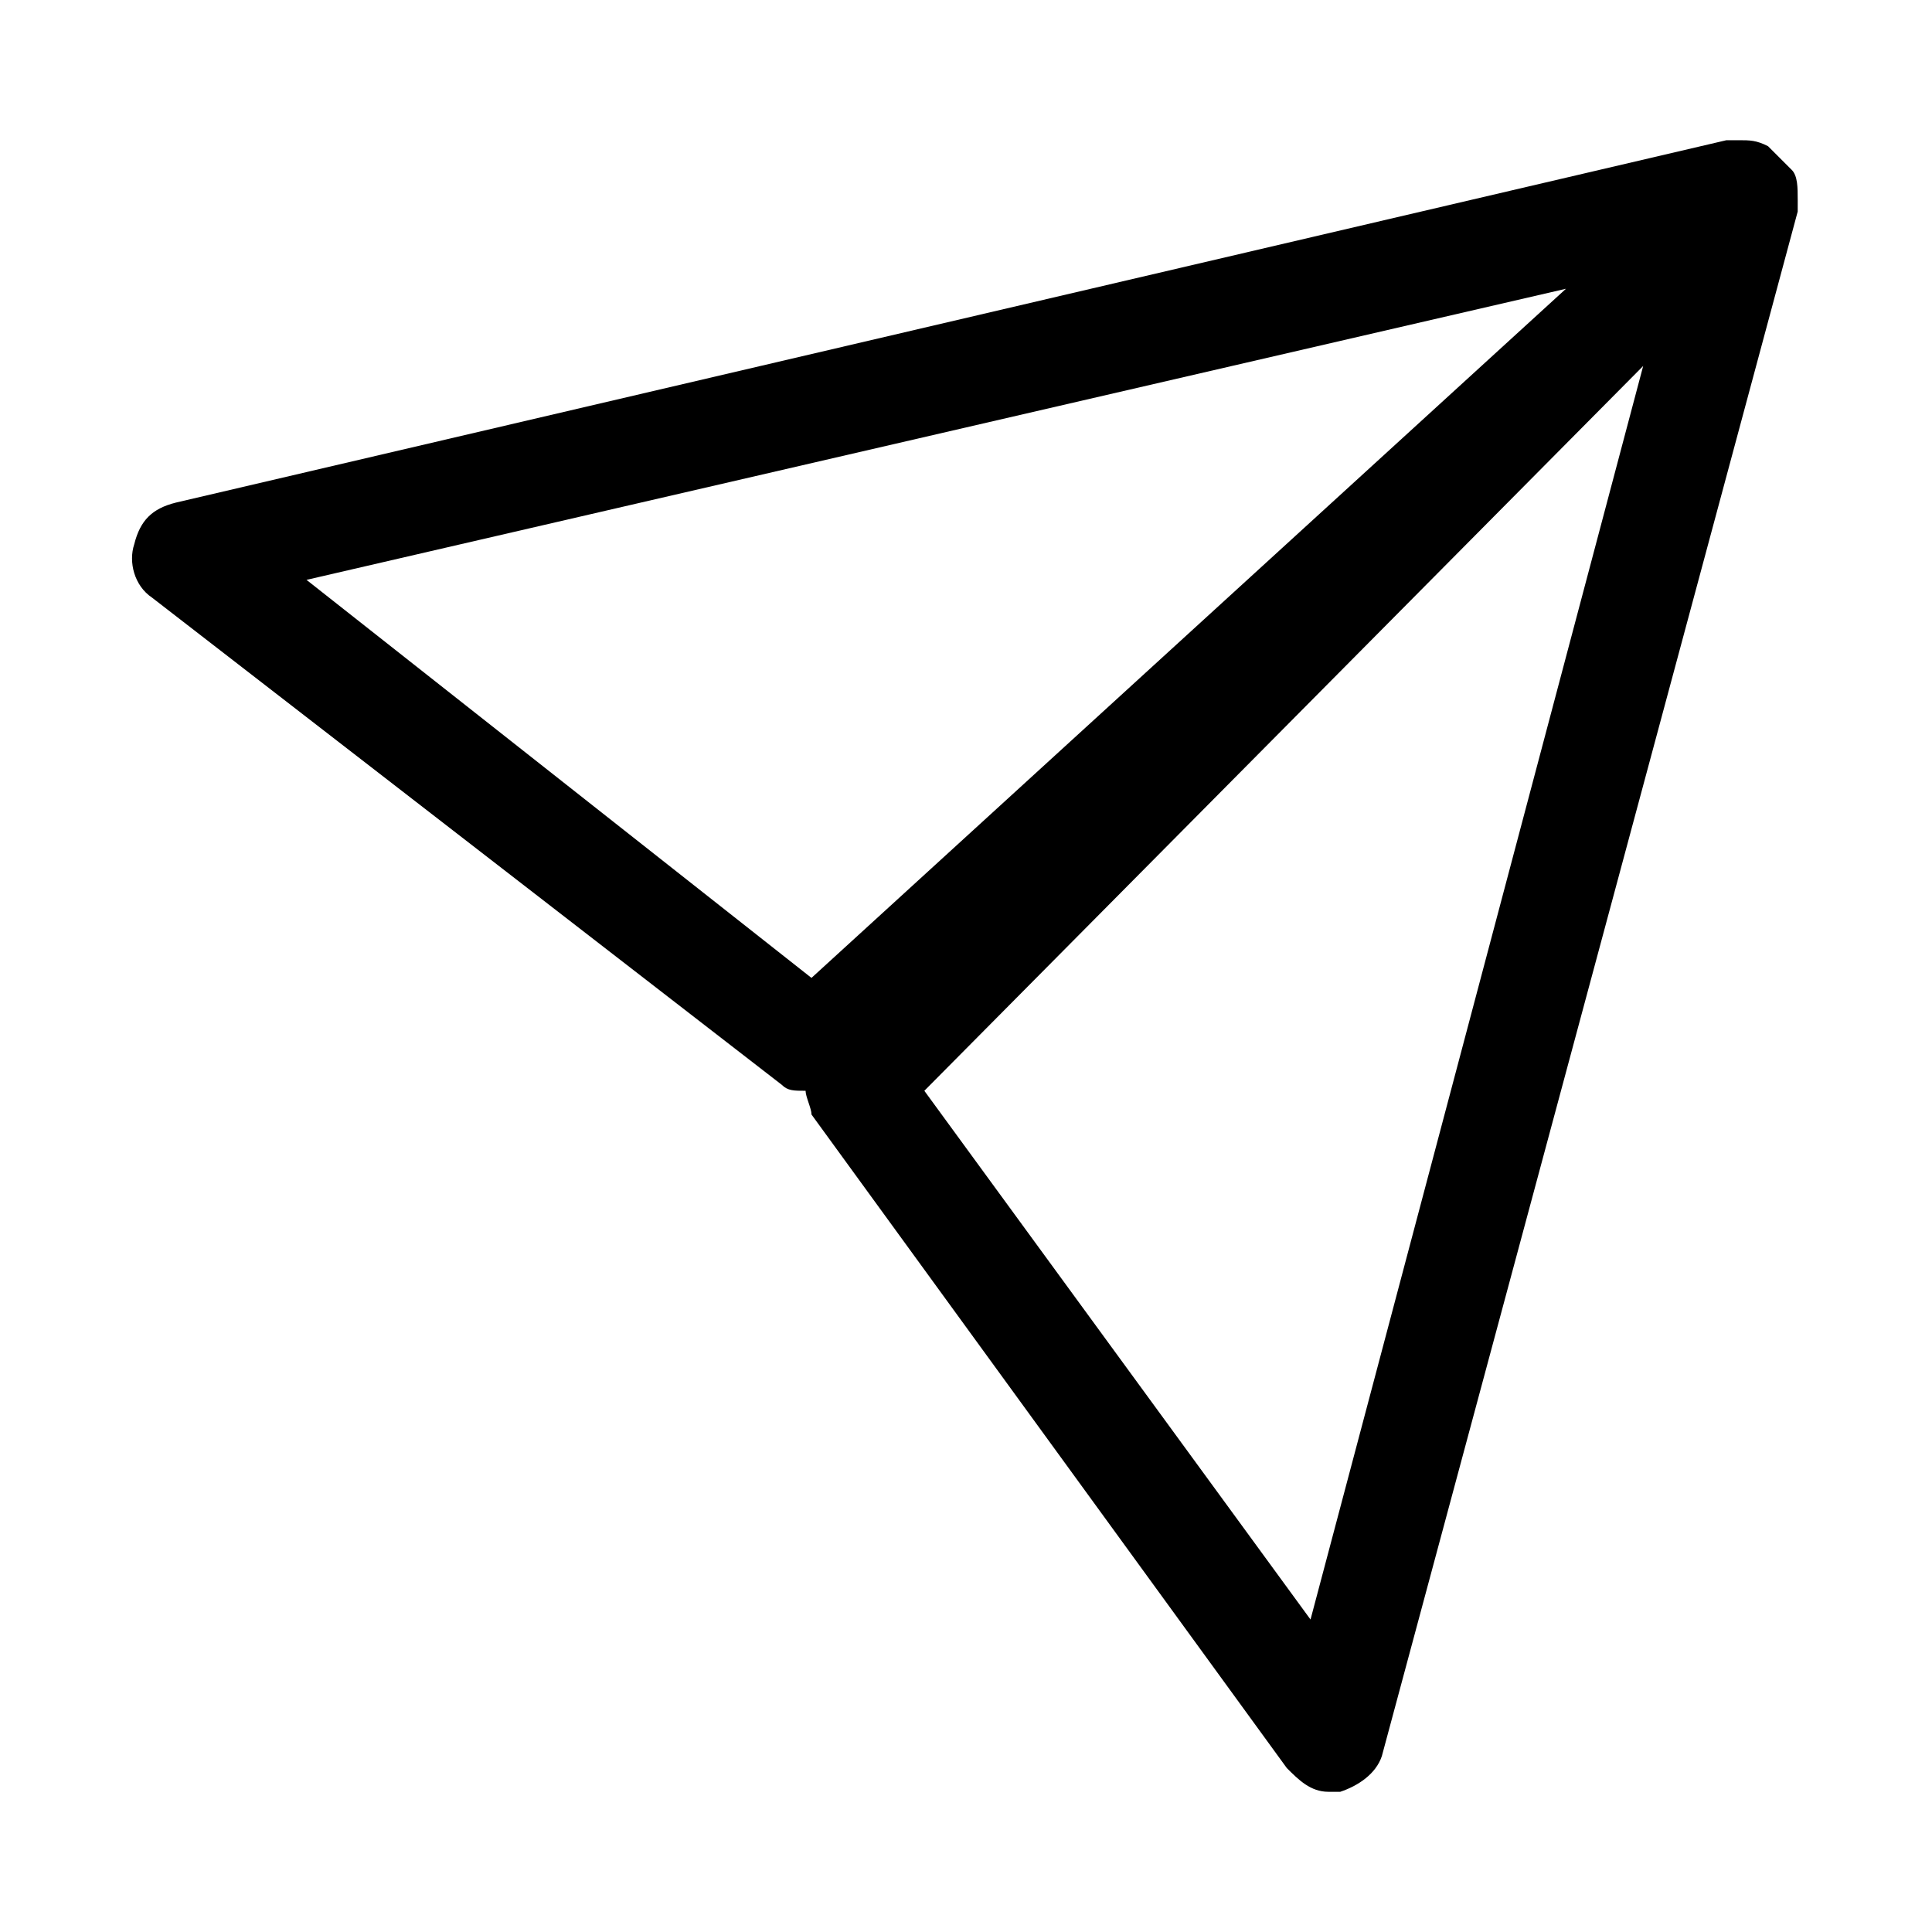 <?xml version="1.0" encoding="UTF-8"?>
<!-- Uploaded to: ICON Repo, www.svgrepo.com, Generator: ICON Repo Mixer Tools -->
<svg fill="#000000" width="800px" height="800px" version="1.1" viewBox="144 144 512 512" xmlns="http://www.w3.org/2000/svg">
 <path d="m620.41 196.9c0-3.148 0-6.297-1.574-7.871l-6.297-6.297c-3.148-1.574-4.723-1.574-7.871-1.574h-1.574-1.574l-410.92 96.039c-6.297 1.574-9.445 4.723-11.02 11.02-1.574 4.723 0 11.02 4.723 14.168l166.89 129.11c1.574 1.574 3.148 1.574 6.297 1.574 0 1.574 1.574 4.723 1.574 6.297l125.95 173.18c3.148 3.148 6.297 6.297 11.02 6.297h3.148c4.723-1.574 9.445-4.723 11.02-9.445l110.21-409.34c0.004-1.574 0.004-1.574 0.004-3.152zm-395.18 100.77 333.77-77.145-199.95 182.63zm266.07 275.52-102.34-140.12 190.5-192.08z"/>
</svg>